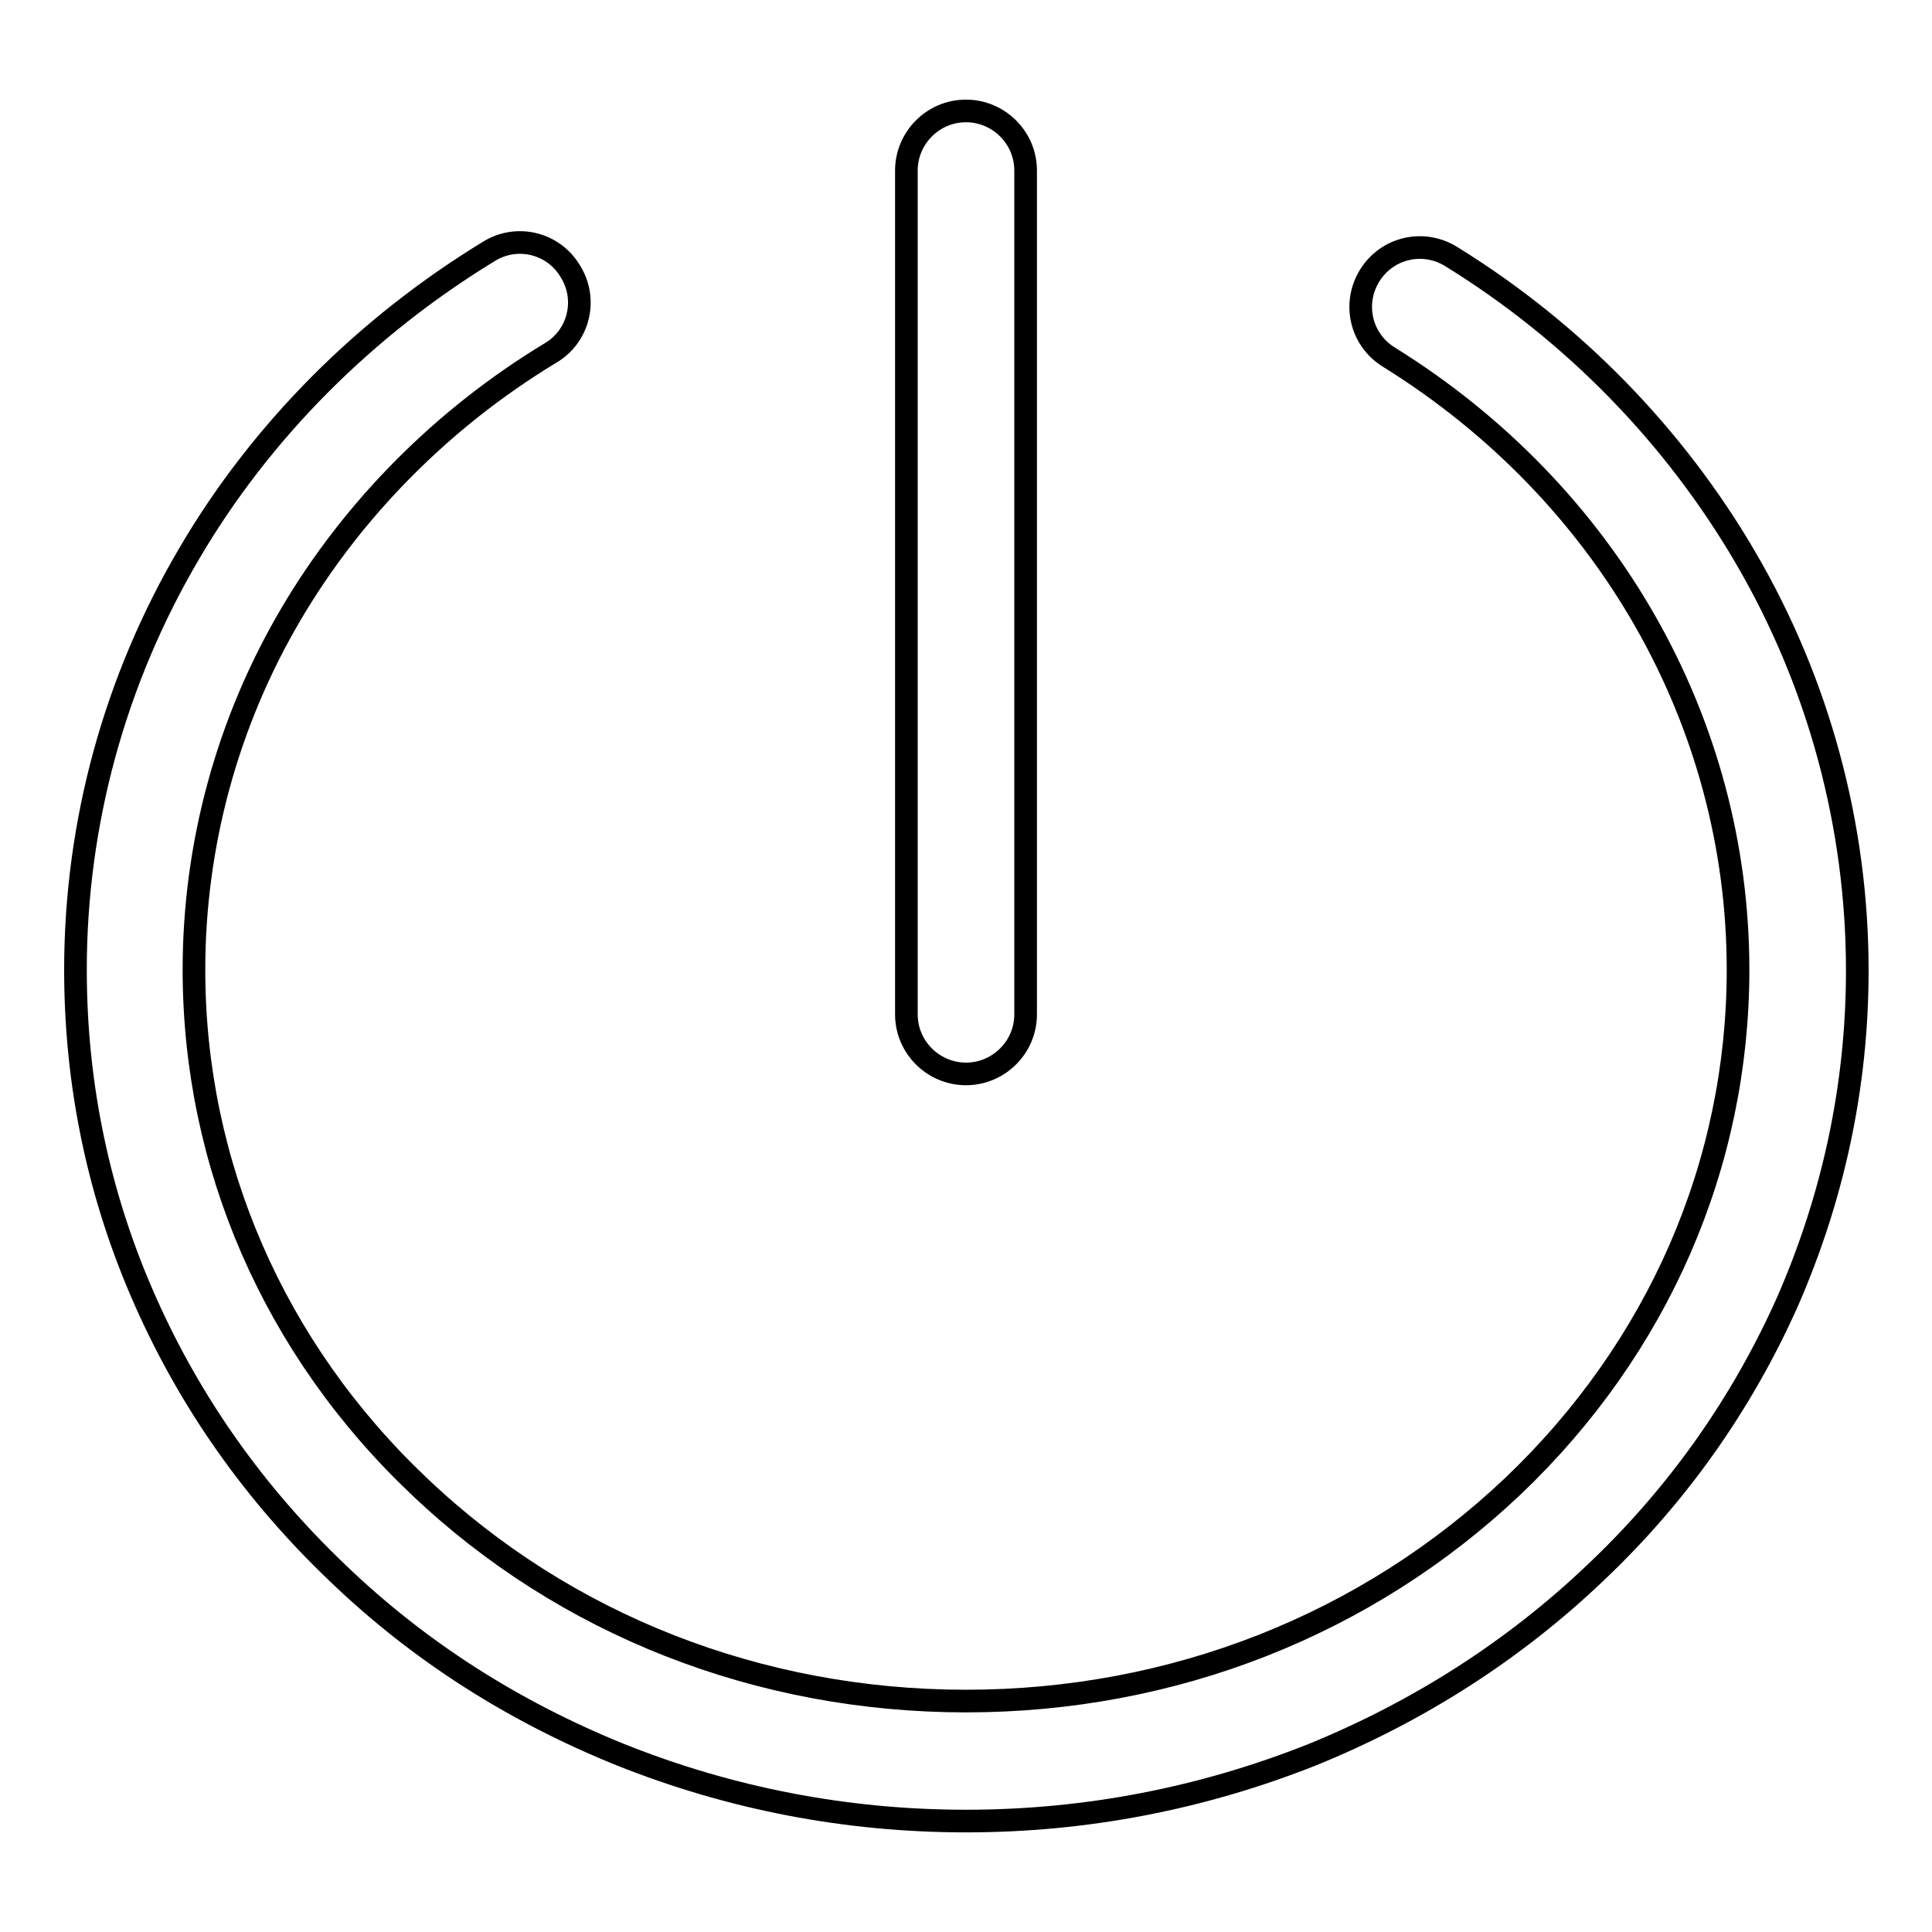 <?xml version="1.0" encoding="utf-8"?>
<!-- Svg Vector Icons : http://www.onlinewebfonts.com/icon -->
<!DOCTYPE svg PUBLIC "-//W3C//DTD SVG 1.1//EN" "http://www.w3.org/Graphics/SVG/1.1/DTD/svg11.dtd">
<svg version="1.1" xmlns="http://www.w3.org/2000/svg" xmlns:xlink="http://www.w3.org/1999/xlink" x="0px" y="0px" viewBox="0 0 256 256" enable-background="new 0 0 256 256" xml:space="preserve">
<g> <path stroke-width="3" fill-opacity="0" stroke="#000000"  d="M128,241.3c-15.9,0-31.3-3-45.8-8.8c-14.1-5.7-26.7-13.7-37.5-24.1C33.8,198,25.3,186,19.3,172.5 c-6.2-13.9-9.3-28.7-9.3-44c0-19.4,5.2-38.4,15.1-55.2c9.5-16.2,23.3-30,39.7-40c3.7-2.3,8.6-1.1,10.8,2.7 c2.3,3.7,1.1,8.6-2.7,10.8c-14.2,8.6-26.1,20.6-34.3,34.5c-8.5,14.4-12.9,30.7-12.9,47.2c0,25.8,10.6,50.2,29.8,68.4 c19.3,18.4,45.1,28.5,72.5,28.5c27.4,0,53.1-10.1,72.5-28.5c19.2-18.3,29.8-42.6,29.8-68.4c0-32.8-17.3-63.2-46.3-81.2 c-3.7-2.3-4.8-7.1-2.5-10.8s7.1-4.8,10.8-2.5c16.2,10,29.6,23.8,39,39.9c9.7,16.6,14.8,35.5,14.8,54.7c0,15.3-3.2,30.1-9.3,44 c-6,13.4-14.5,25.5-25.4,35.8c-10.8,10.3-23.5,18.4-37.5,24.1C159.3,238.3,143.9,241.3,128,241.3z M128,142.3 c-4.3,0-7.9-3.5-7.9-7.9V22.6c0-4.3,3.5-7.9,7.9-7.9c4.3,0,7.9,3.5,7.9,7.9v111.8C135.9,138.8,132.3,142.3,128,142.3z"/></g>
</svg>